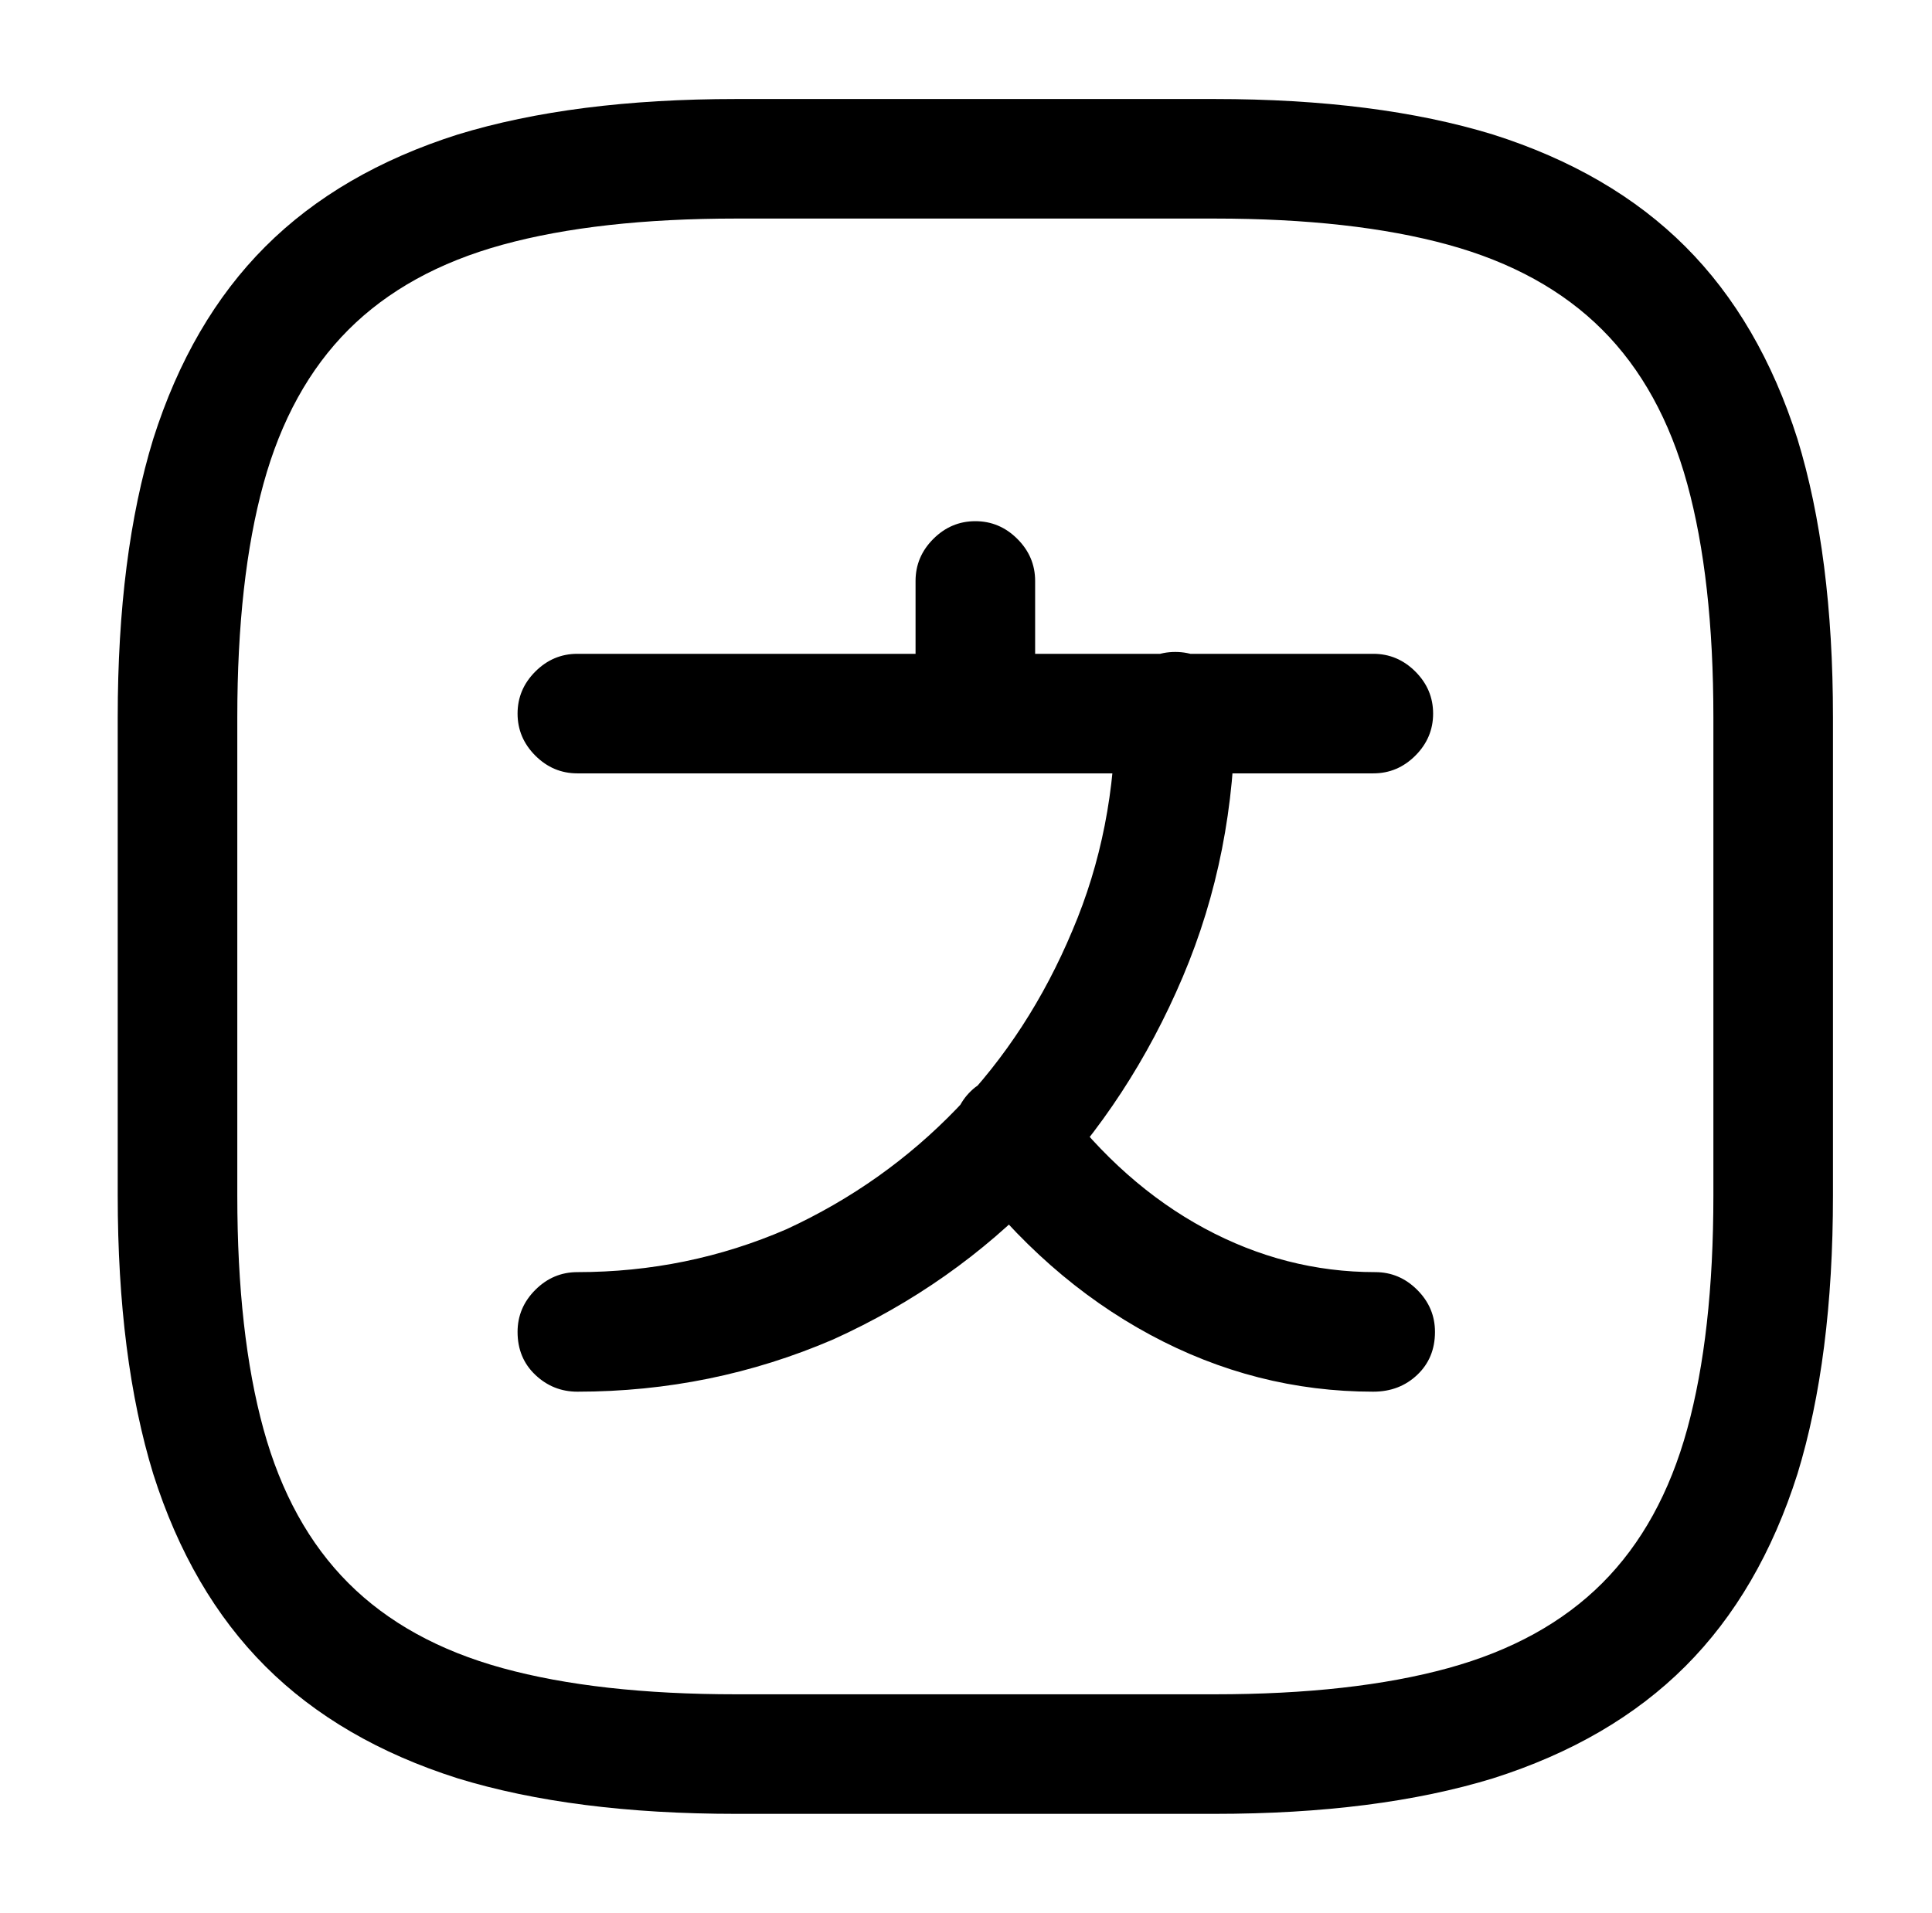 <?xml version="1.0" standalone="no"?>
<!DOCTYPE svg PUBLIC "-//W3C//DTD SVG 1.1//EN" "http://www.w3.org/Graphics/SVG/1.1/DTD/svg11.dtd" >
<svg xmlns="http://www.w3.org/2000/svg" xmlns:xlink="http://www.w3.org/1999/xlink" version="1.1" viewBox="-10 0 1034 1024">
   <path fill="currentColor"
d="M725 414h-426q-13 0 -22.5 -9.5t-9.5 -22.5t9.5 -22.5t22.5 -9.5h426q13 0 22.5 9.5t9.5 22.5t-9.5 22.5t-22.5 9.5zM512 414q-13 0 -22.5 -9.5t-9.5 -22.5v-71q0 -13 9.5 -22.5t22.5 -9.5t22.5 9.5t9.5 22.5v71q0 13 -9.5 22.5t-22.5 9.5zM299 745q-13 0 -22.5 -9
t-9.5 -23q0 -13 9.5 -22.5t22.5 -9.5q59 0 112 -23q52 -24 91 -64.5t62 -95.5q23 -54 23 -117q0 -13 9.5 -22.5t22.5 -9.5t22.5 9.5t9.5 22.5q0 76 -28 142t-75.5 115.5t-111.5 78.5q-65 28 -137 28v0zM725 745q-63 0 -119.5 -30.5t-99.5 -87.5q-8 -10 -6 -23.5t12 -21.5
q11 -8 24 -6t21 13q34 45 77.5 68.5t91.5 23.5q13 0 22.5 9.5t9.5 22.5q0 14 -9.5 23t-23.5 9v0zM640 971h-256q-87 0 -149 -19q-63 -20 -103 -60t-60 -103q-19 -62 -19 -149v-256q0 -87 19 -149q20 -63 60 -103t103 -60q62 -19 149 -19h256q87 0 149 19q63 20 103 60
t60 103q19 62 19 149v256q0 87 -19 149q-20 63 -60 103t-103 60q-62 19 -149 19v0zM384 117q-74 0 -125 14t-82.5 45.5t-45.5 82.5t-14 125v256q0 74 14 125t45.5 82.5t82.5 45.5t125 14h256q74 0 125 -14t82.5 -45.5t45.5 -82.5t14 -125v-256q0 -74 -14 -125t-45.5 -82.5
t-82.5 -45.5t-125 -14h-256v0z" />
</svg>
